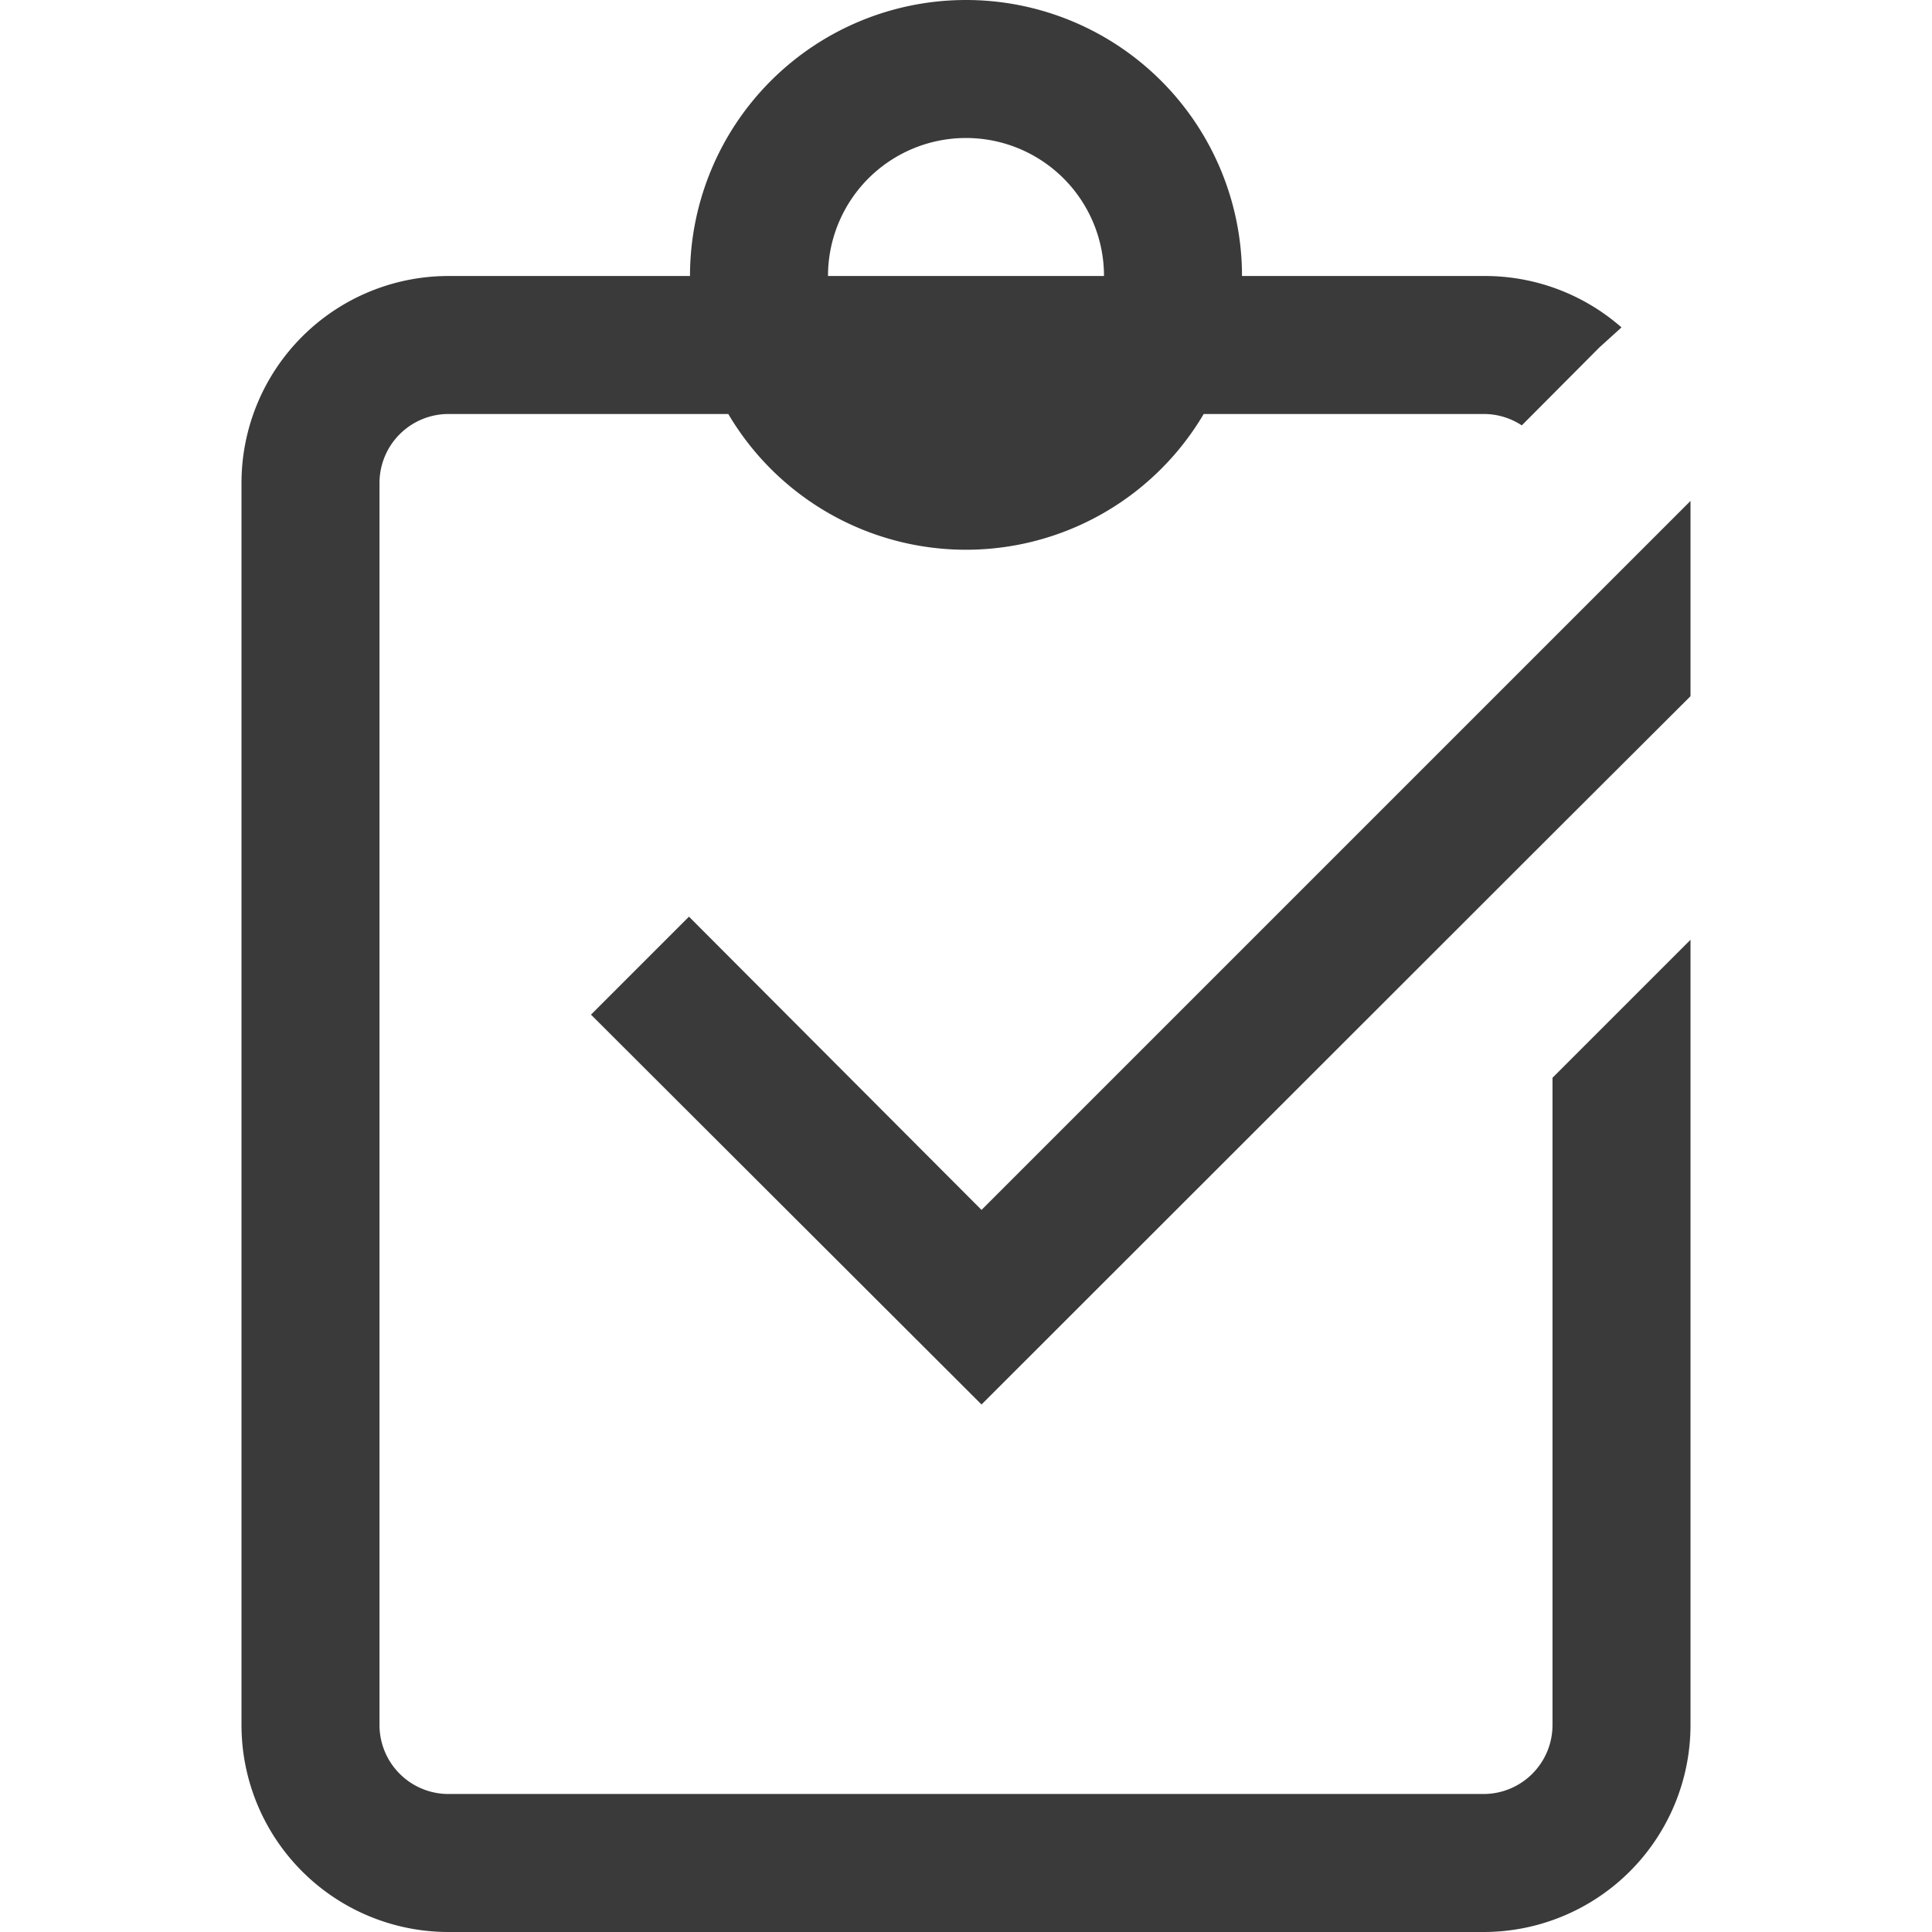 <svg id="Layer_1" data-name="Layer 1" xmlns="http://www.w3.org/2000/svg" width="56" height="56" viewBox="0 0 56 56"><defs><style>.cls-1{fill:#3a3a3a;}</style></defs><path class="cls-1" d="M45,50a2,2,0,0,1-2,2H13a2,2,0,0,1-2-2V14a2,2,0,0,1,2-2h8.11a8,8,0,0,0,13.78,0H43a2,2,0,0,1,1.11.33h0l2.25-2.26L47,9.49A6,6,0,0,0,43,8H36V8A8,8,0,0,0,20,8V8H13a6,6,0,0,0-6,6V50a6,6,0,0,0,6,6H43a6,6,0,0,0,6-6V27.24l-4,4ZM24,8a4,4,0,0,1,8,0,.43.43,0,0,0,0,0H24A.43.43,0,0,0,24,8Z"/><polygon class="cls-1" points="28.45 35.07 19.97 26.57 17.13 29.41 28.45 40.71 45 24.17 49 20.18 49 14.52 28.45 35.07"/></svg>